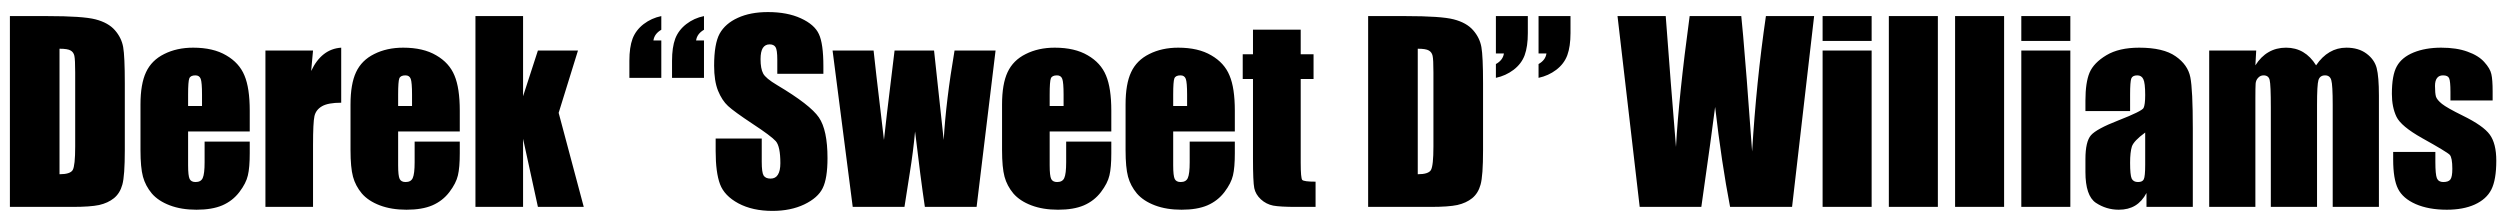 <?xml version="1.0" encoding="UTF-8"?> <svg xmlns="http://www.w3.org/2000/svg" width="145" height="13" viewBox="0 0 145 13" fill="none"><path d="M0.574 0.933H2.728C4.118 0.933 5.056 0.996 5.544 1.124C6.036 1.252 6.41 1.461 6.665 1.753C6.92 2.045 7.08 2.37 7.144 2.73C7.207 3.086 7.239 3.788 7.239 4.836V8.712C7.239 9.705 7.191 10.371 7.096 10.708C7.005 11.041 6.843 11.303 6.61 11.494C6.378 11.681 6.091 11.813 5.749 11.891C5.407 11.963 4.892 12 4.204 12H0.574V0.933ZM3.452 2.826V10.106C3.867 10.106 4.122 10.024 4.218 9.86C4.313 9.692 4.361 9.238 4.361 8.5V4.2C4.361 3.699 4.345 3.378 4.313 3.236C4.282 3.095 4.209 2.993 4.095 2.929C3.981 2.86 3.767 2.826 3.452 2.826ZM14.485 7.625H10.91V9.587C10.91 9.997 10.94 10.261 10.999 10.38C11.058 10.498 11.172 10.558 11.341 10.558C11.55 10.558 11.69 10.48 11.758 10.325C11.831 10.166 11.867 9.86 11.867 9.409V8.213H14.485V8.883C14.485 9.443 14.449 9.874 14.376 10.175C14.308 10.476 14.144 10.797 13.884 11.139C13.624 11.48 13.294 11.738 12.893 11.911C12.496 12.08 11.997 12.164 11.396 12.164C10.812 12.164 10.297 12.08 9.851 11.911C9.404 11.742 9.055 11.512 8.805 11.221C8.559 10.925 8.388 10.601 8.292 10.25C8.196 9.895 8.148 9.38 8.148 8.705V6.06C8.148 5.267 8.256 4.642 8.47 4.187C8.684 3.726 9.035 3.375 9.522 3.134C10.01 2.888 10.571 2.765 11.204 2.765C11.979 2.765 12.617 2.913 13.118 3.209C13.624 3.501 13.977 3.89 14.178 4.378C14.383 4.861 14.485 5.542 14.485 6.422V7.625ZM11.717 6.148V5.485C11.717 5.016 11.692 4.713 11.642 4.576C11.591 4.439 11.489 4.371 11.334 4.371C11.143 4.371 11.024 4.43 10.979 4.549C10.933 4.663 10.91 4.975 10.91 5.485V6.148H11.717ZM18.156 2.929L18.047 4.118C18.448 3.266 19.029 2.815 19.79 2.765V5.957C19.284 5.957 18.913 6.025 18.676 6.162C18.439 6.299 18.293 6.49 18.238 6.736C18.184 6.978 18.156 7.538 18.156 8.418V12H15.395V2.929H18.156ZM26.667 7.625H23.092V9.587C23.092 9.997 23.121 10.261 23.181 10.38C23.24 10.498 23.354 10.558 23.523 10.558C23.732 10.558 23.871 10.48 23.939 10.325C24.012 10.166 24.049 9.86 24.049 9.409V8.213H26.667V8.883C26.667 9.443 26.631 9.874 26.558 10.175C26.489 10.476 26.325 10.797 26.065 11.139C25.806 11.48 25.475 11.738 25.074 11.911C24.678 12.08 24.179 12.164 23.577 12.164C22.994 12.164 22.479 12.08 22.032 11.911C21.586 11.742 21.237 11.512 20.986 11.221C20.74 10.925 20.569 10.601 20.474 10.25C20.378 9.895 20.33 9.38 20.33 8.705V6.06C20.33 5.267 20.437 4.642 20.651 4.187C20.866 3.726 21.216 3.375 21.704 3.134C22.192 2.888 22.752 2.765 23.386 2.765C24.16 2.765 24.799 2.913 25.3 3.209C25.806 3.501 26.159 3.89 26.359 4.378C26.564 4.861 26.667 5.542 26.667 6.422V7.625ZM23.898 6.148V5.485C23.898 5.016 23.873 4.713 23.823 4.576C23.773 4.439 23.671 4.371 23.516 4.371C23.324 4.371 23.206 4.43 23.16 4.549C23.115 4.663 23.092 4.975 23.092 5.485V6.148H23.898ZM33.523 2.929L32.402 6.545L33.858 12H31.199L30.338 8.049V12H27.576V0.933H30.338V5.581L31.199 2.929H33.523ZM38.978 4.515V3.523C38.978 3.004 39.04 2.578 39.163 2.245C39.291 1.912 39.505 1.63 39.806 1.397C40.106 1.165 40.448 1.01 40.831 0.933V1.726C40.562 1.881 40.41 2.088 40.373 2.348H40.831V4.515H38.978ZM36.504 4.515V3.523C36.504 3.004 36.565 2.578 36.688 2.245C36.816 1.912 37.03 1.63 37.331 1.397C37.636 1.165 37.978 1.01 38.356 0.933V1.726C38.088 1.881 37.935 2.088 37.898 2.348H38.356V4.515H36.504ZM47.756 4.282H45.083V3.462C45.083 3.079 45.049 2.835 44.98 2.73C44.912 2.626 44.798 2.573 44.639 2.573C44.465 2.573 44.333 2.644 44.242 2.785C44.156 2.926 44.112 3.141 44.112 3.428C44.112 3.797 44.162 4.075 44.263 4.262C44.358 4.449 44.63 4.674 45.076 4.938C46.357 5.7 47.163 6.324 47.496 6.812C47.829 7.299 47.995 8.085 47.995 9.17C47.995 9.958 47.902 10.539 47.715 10.913C47.533 11.287 47.177 11.601 46.648 11.856C46.12 12.107 45.505 12.232 44.803 12.232C44.033 12.232 43.374 12.087 42.827 11.795C42.285 11.503 41.929 11.132 41.761 10.681C41.592 10.229 41.508 9.589 41.508 8.76V8.035H44.181V9.382C44.181 9.797 44.217 10.063 44.29 10.182C44.367 10.3 44.502 10.359 44.693 10.359C44.885 10.359 45.026 10.284 45.117 10.134C45.213 9.983 45.261 9.76 45.261 9.464C45.261 8.812 45.172 8.386 44.994 8.186C44.812 7.985 44.363 7.65 43.648 7.181C42.932 6.707 42.458 6.363 42.226 6.148C41.993 5.934 41.8 5.638 41.645 5.26C41.494 4.882 41.419 4.398 41.419 3.811C41.419 2.963 41.526 2.343 41.74 1.951C41.959 1.559 42.31 1.254 42.793 1.035C43.276 0.812 43.859 0.7 44.543 0.7C45.29 0.7 45.926 0.821 46.45 1.062C46.979 1.304 47.328 1.609 47.496 1.979C47.669 2.343 47.756 2.965 47.756 3.845V4.282ZM57.743 2.929L56.643 12H53.642C53.477 10.893 53.288 9.434 53.074 7.625C53.001 8.418 52.899 9.22 52.767 10.031L52.459 12H49.458L48.289 2.929H50.668C50.686 3.166 50.887 4.895 51.27 8.117C51.297 7.789 51.502 6.06 51.885 2.929H54.175L54.735 8.117C54.822 6.604 55.032 4.875 55.364 2.929H57.743ZM64.456 7.625H60.881V9.587C60.881 9.997 60.91 10.261 60.97 10.38C61.029 10.498 61.143 10.558 61.312 10.558C61.521 10.558 61.66 10.48 61.728 10.325C61.801 10.166 61.838 9.86 61.838 9.409V8.213H64.456V8.883C64.456 9.443 64.42 9.874 64.347 10.175C64.278 10.476 64.114 10.797 63.855 11.139C63.595 11.48 63.264 11.738 62.863 11.911C62.467 12.08 61.968 12.164 61.366 12.164C60.783 12.164 60.268 12.08 59.821 11.911C59.375 11.742 59.026 11.512 58.775 11.221C58.529 10.925 58.358 10.601 58.263 10.25C58.167 9.895 58.119 9.38 58.119 8.705V6.06C58.119 5.267 58.226 4.642 58.44 4.187C58.655 3.726 59.005 3.375 59.493 3.134C59.981 2.888 60.541 2.765 61.175 2.765C61.95 2.765 62.588 2.913 63.089 3.209C63.595 3.501 63.948 3.89 64.148 4.378C64.353 4.861 64.456 5.542 64.456 6.422V7.625ZM61.688 6.148V5.485C61.688 5.016 61.662 4.713 61.612 4.576C61.562 4.439 61.46 4.371 61.305 4.371C61.113 4.371 60.995 4.43 60.949 4.549C60.904 4.663 60.881 4.975 60.881 5.485V6.148H61.688ZM71.62 7.625H68.045V9.587C68.045 9.997 68.075 10.261 68.134 10.38C68.193 10.498 68.307 10.558 68.476 10.558C68.685 10.558 68.824 10.48 68.893 10.325C68.966 10.166 69.002 9.86 69.002 9.409V8.213H71.62V8.883C71.62 9.443 71.584 9.874 71.511 10.175C71.442 10.476 71.278 10.797 71.019 11.139C70.759 11.48 70.428 11.738 70.027 11.911C69.631 12.08 69.132 12.164 68.53 12.164C67.947 12.164 67.432 12.08 66.985 11.911C66.539 11.742 66.19 11.512 65.939 11.221C65.693 10.925 65.522 10.601 65.427 10.25C65.331 9.895 65.283 9.38 65.283 8.705V6.06C65.283 5.267 65.39 4.642 65.605 4.187C65.819 3.726 66.17 3.375 66.657 3.134C67.145 2.888 67.705 2.765 68.339 2.765C69.114 2.765 69.752 2.913 70.253 3.209C70.759 3.501 71.112 3.89 71.312 4.378C71.518 4.861 71.62 5.542 71.62 6.422V7.625ZM68.852 6.148V5.485C68.852 5.016 68.826 4.713 68.776 4.576C68.726 4.439 68.624 4.371 68.469 4.371C68.277 4.371 68.159 4.43 68.113 4.549C68.068 4.663 68.045 4.975 68.045 5.485V6.148H68.852ZM75.441 1.719V3.147H76.186V4.583H75.441V9.437C75.441 10.034 75.471 10.366 75.53 10.435C75.594 10.503 75.852 10.537 76.303 10.537V12H75.189C74.56 12 74.111 11.975 73.842 11.925C73.573 11.87 73.336 11.749 73.131 11.562C72.926 11.371 72.798 11.155 72.748 10.913C72.698 10.667 72.673 10.093 72.673 9.19V4.583H72.078V3.147H72.673V1.719H75.441ZM79.352 0.933H81.505C82.895 0.933 83.834 0.996 84.321 1.124C84.814 1.252 85.187 1.461 85.442 1.753C85.698 2.045 85.857 2.37 85.921 2.73C85.985 3.086 86.017 3.788 86.017 4.836V8.712C86.017 9.705 85.969 10.371 85.873 10.708C85.782 11.041 85.62 11.303 85.388 11.494C85.155 11.681 84.868 11.813 84.526 11.891C84.185 11.963 83.67 12 82.981 12H79.352V0.933ZM82.23 2.826V10.106C82.644 10.106 82.899 10.024 82.995 9.86C83.091 9.692 83.139 9.238 83.139 8.5V4.2C83.139 3.699 83.123 3.378 83.091 3.236C83.059 3.095 82.986 2.993 82.872 2.929C82.758 2.86 82.544 2.826 82.23 2.826ZM91.089 0.933V1.924C91.089 2.439 91.027 2.865 90.904 3.202C90.781 3.535 90.567 3.817 90.262 4.05C89.961 4.278 89.619 4.433 89.236 4.515V3.715C89.505 3.564 89.658 3.359 89.694 3.1H89.236V0.933H91.089ZM88.614 0.933V1.924C88.614 2.439 88.553 2.865 88.43 3.202C88.307 3.535 88.092 3.817 87.787 4.05C87.486 4.278 87.144 4.433 86.762 4.515V3.715C87.035 3.564 87.19 3.359 87.227 3.1H86.762V0.933H88.614ZM105.219 0.933L103.94 12H100.345C100.017 10.3 99.727 8.368 99.477 6.203C99.363 7.128 99.096 9.061 98.677 12H95.102L93.816 0.933H96.612L96.906 4.795L97.207 8.521C97.312 6.593 97.576 4.063 98 0.933H100.994C101.035 1.256 101.14 2.473 101.309 4.583L101.623 8.787C101.783 6.112 102.049 3.494 102.423 0.933H105.219ZM108.555 0.933V2.375H105.711V0.933H108.555ZM108.555 2.929V12H105.711V2.929H108.555ZM112.396 0.933V12H109.553V0.933H112.396ZM116.238 0.933V12H113.395V0.933H116.238ZM120.08 0.933V2.375H117.236V0.933H120.08ZM120.08 2.929V12H117.236V2.929H120.08ZM123.546 6.442H120.955V5.834C120.955 5.132 121.035 4.592 121.194 4.214C121.358 3.831 121.684 3.494 122.172 3.202C122.66 2.91 123.293 2.765 124.072 2.765C125.007 2.765 125.711 2.931 126.185 3.264C126.659 3.592 126.943 3.997 127.039 4.48C127.135 4.959 127.183 5.948 127.183 7.447V12H124.496V11.193C124.327 11.517 124.109 11.761 123.84 11.925C123.576 12.084 123.259 12.164 122.89 12.164C122.407 12.164 121.962 12.03 121.557 11.761C121.156 11.487 120.955 10.893 120.955 9.977V9.231C120.955 8.552 121.062 8.09 121.276 7.844C121.491 7.598 122.021 7.311 122.869 6.982C123.776 6.627 124.261 6.388 124.325 6.265C124.389 6.142 124.421 5.891 124.421 5.513C124.421 5.039 124.384 4.731 124.312 4.59C124.243 4.444 124.127 4.371 123.963 4.371C123.776 4.371 123.66 4.433 123.614 4.556C123.569 4.674 123.546 4.986 123.546 5.492V6.442ZM124.421 7.687C123.979 8.01 123.721 8.281 123.648 8.5C123.58 8.719 123.546 9.033 123.546 9.443C123.546 9.913 123.576 10.216 123.635 10.352C123.699 10.489 123.822 10.558 124.004 10.558C124.177 10.558 124.289 10.505 124.339 10.4C124.394 10.291 124.421 10.008 124.421 9.553V7.687ZM130.86 2.929L130.812 3.79C131.027 3.448 131.282 3.193 131.578 3.024C131.874 2.851 132.212 2.765 132.59 2.765C133.328 2.765 133.909 3.106 134.333 3.79C134.565 3.448 134.827 3.193 135.119 3.024C135.411 2.851 135.734 2.765 136.09 2.765C136.559 2.765 136.947 2.879 137.252 3.106C137.562 3.334 137.76 3.615 137.847 3.947C137.933 4.275 137.977 4.811 137.977 5.554V12H135.297V6.087C135.297 5.312 135.27 4.834 135.215 4.651C135.165 4.465 135.044 4.371 134.853 4.371C134.657 4.371 134.529 4.462 134.47 4.645C134.415 4.827 134.388 5.308 134.388 6.087V12H131.708V6.237C131.708 5.349 131.685 4.815 131.64 4.638C131.599 4.46 131.48 4.371 131.284 4.371C131.161 4.371 131.056 4.419 130.97 4.515C130.883 4.606 130.835 4.72 130.826 4.856C130.817 4.989 130.812 5.273 130.812 5.711V12H128.133V2.929H130.86ZM144.573 5.827H142.126V5.335C142.126 4.916 142.101 4.651 142.051 4.542C142.005 4.428 141.887 4.371 141.695 4.371C141.54 4.371 141.424 4.423 141.347 4.528C141.269 4.629 141.23 4.781 141.23 4.986C141.23 5.264 141.249 5.469 141.285 5.602C141.326 5.729 141.442 5.87 141.634 6.025C141.83 6.18 142.229 6.406 142.83 6.702C143.632 7.094 144.159 7.463 144.409 7.81C144.66 8.156 144.785 8.66 144.785 9.32C144.785 10.059 144.689 10.617 144.498 10.995C144.307 11.369 143.985 11.658 143.534 11.863C143.088 12.064 142.548 12.164 141.914 12.164C141.212 12.164 140.611 12.055 140.109 11.836C139.613 11.617 139.271 11.321 139.084 10.947C138.897 10.574 138.804 10.008 138.804 9.252V8.814H141.251V9.389C141.251 9.876 141.281 10.193 141.34 10.339C141.404 10.485 141.527 10.558 141.709 10.558C141.905 10.558 142.042 10.51 142.119 10.414C142.197 10.314 142.235 10.106 142.235 9.792C142.235 9.359 142.185 9.088 142.085 8.979C141.98 8.869 141.445 8.546 140.479 8.008C139.667 7.552 139.173 7.14 138.995 6.771C138.817 6.397 138.729 5.955 138.729 5.444C138.729 4.72 138.824 4.187 139.016 3.845C139.207 3.498 139.531 3.232 139.986 3.045C140.447 2.858 140.98 2.765 141.586 2.765C142.188 2.765 142.698 2.842 143.117 2.997C143.541 3.147 143.865 3.348 144.088 3.599C144.316 3.849 144.452 4.082 144.498 4.296C144.548 4.51 144.573 4.845 144.573 5.301V5.827Z" fill="black"></path></svg> 